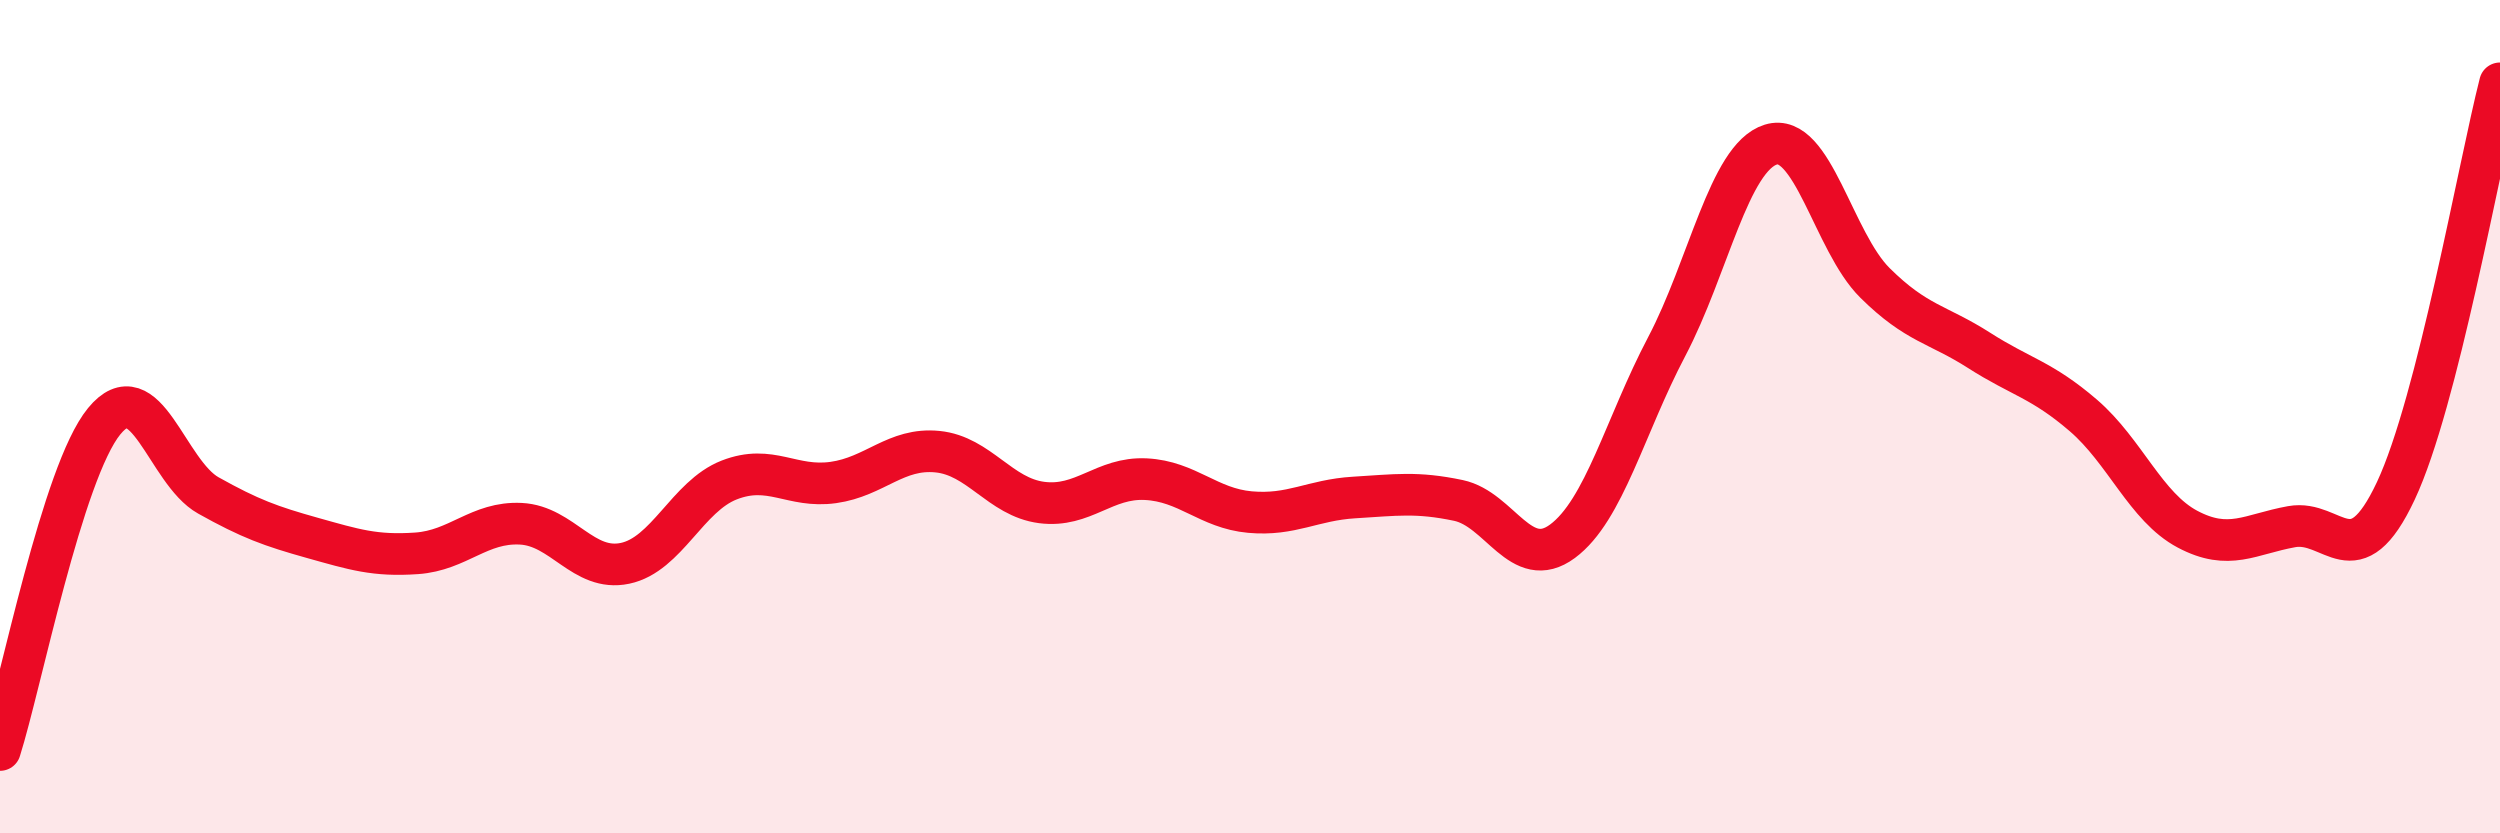 
    <svg width="60" height="20" viewBox="0 0 60 20" xmlns="http://www.w3.org/2000/svg">
      <path
        d="M 0,18 C 0.5,16.42 1.5,11.33 2.5,10.11 C 3.5,8.89 4,11.33 5,11.89 C 6,12.45 6.5,12.63 7.5,12.91 C 8.5,13.19 9,13.35 10,13.28 C 11,13.21 11.5,12.52 12.5,12.57 C 13.5,12.62 14,13.73 15,13.52 C 16,13.31 16.5,11.91 17.5,11.52 C 18.5,11.13 19,11.72 20,11.58 C 21,11.44 21.5,10.74 22.5,10.84 C 23.5,10.94 24,11.93 25,12.06 C 26,12.19 26.5,11.45 27.5,11.5 C 28.5,11.55 29,12.2 30,12.29 C 31,12.38 31.5,12 32.5,11.94 C 33.5,11.88 34,11.8 35,12.01 C 36,12.22 36.5,13.73 37.5,12.99 C 38.5,12.25 39,10.22 40,8.32 C 41,6.42 41.5,3.78 42.5,3.47 C 43.5,3.16 44,5.8 45,6.79 C 46,7.78 46.5,7.77 47.5,8.41 C 48.5,9.05 49,9.11 50,9.97 C 51,10.83 51.5,12.17 52.5,12.7 C 53.5,13.23 54,12.82 55,12.64 C 56,12.46 56.5,13.91 57.5,11.78 C 58.5,9.65 59.5,3.96 60,2L60 20L0 20Z"
        fill="#EB0A25"
        opacity="0.1"
        stroke-linecap="round"
        stroke-linejoin="round"
      />
      <path
        d="M 0,18 C 0.5,16.42 1.5,11.33 2.5,10.11 C 3.5,8.89 4,11.33 5,11.89 C 6,12.45 6.5,12.63 7.5,12.91 C 8.5,13.19 9,13.35 10,13.28 C 11,13.21 11.5,12.52 12.5,12.57 C 13.5,12.62 14,13.73 15,13.52 C 16,13.31 16.5,11.91 17.5,11.52 C 18.5,11.13 19,11.72 20,11.58 C 21,11.44 21.5,10.74 22.5,10.84 C 23.5,10.94 24,11.93 25,12.06 C 26,12.19 26.5,11.45 27.5,11.5 C 28.5,11.55 29,12.2 30,12.29 C 31,12.38 31.5,12 32.5,11.94 C 33.5,11.88 34,11.8 35,12.01 C 36,12.22 36.5,13.73 37.5,12.99 C 38.5,12.25 39,10.22 40,8.32 C 41,6.42 41.5,3.78 42.5,3.47 C 43.5,3.16 44,5.8 45,6.79 C 46,7.78 46.5,7.77 47.5,8.41 C 48.5,9.05 49,9.11 50,9.97 C 51,10.83 51.5,12.17 52.5,12.7 C 53.5,13.23 54,12.82 55,12.64 C 56,12.46 56.5,13.91 57.5,11.78 C 58.5,9.65 59.5,3.96 60,2"
        stroke="#EB0A25"
        stroke-width="1"
        fill="none"
        stroke-linecap="round"
        stroke-linejoin="round"
      />
    </svg>
  